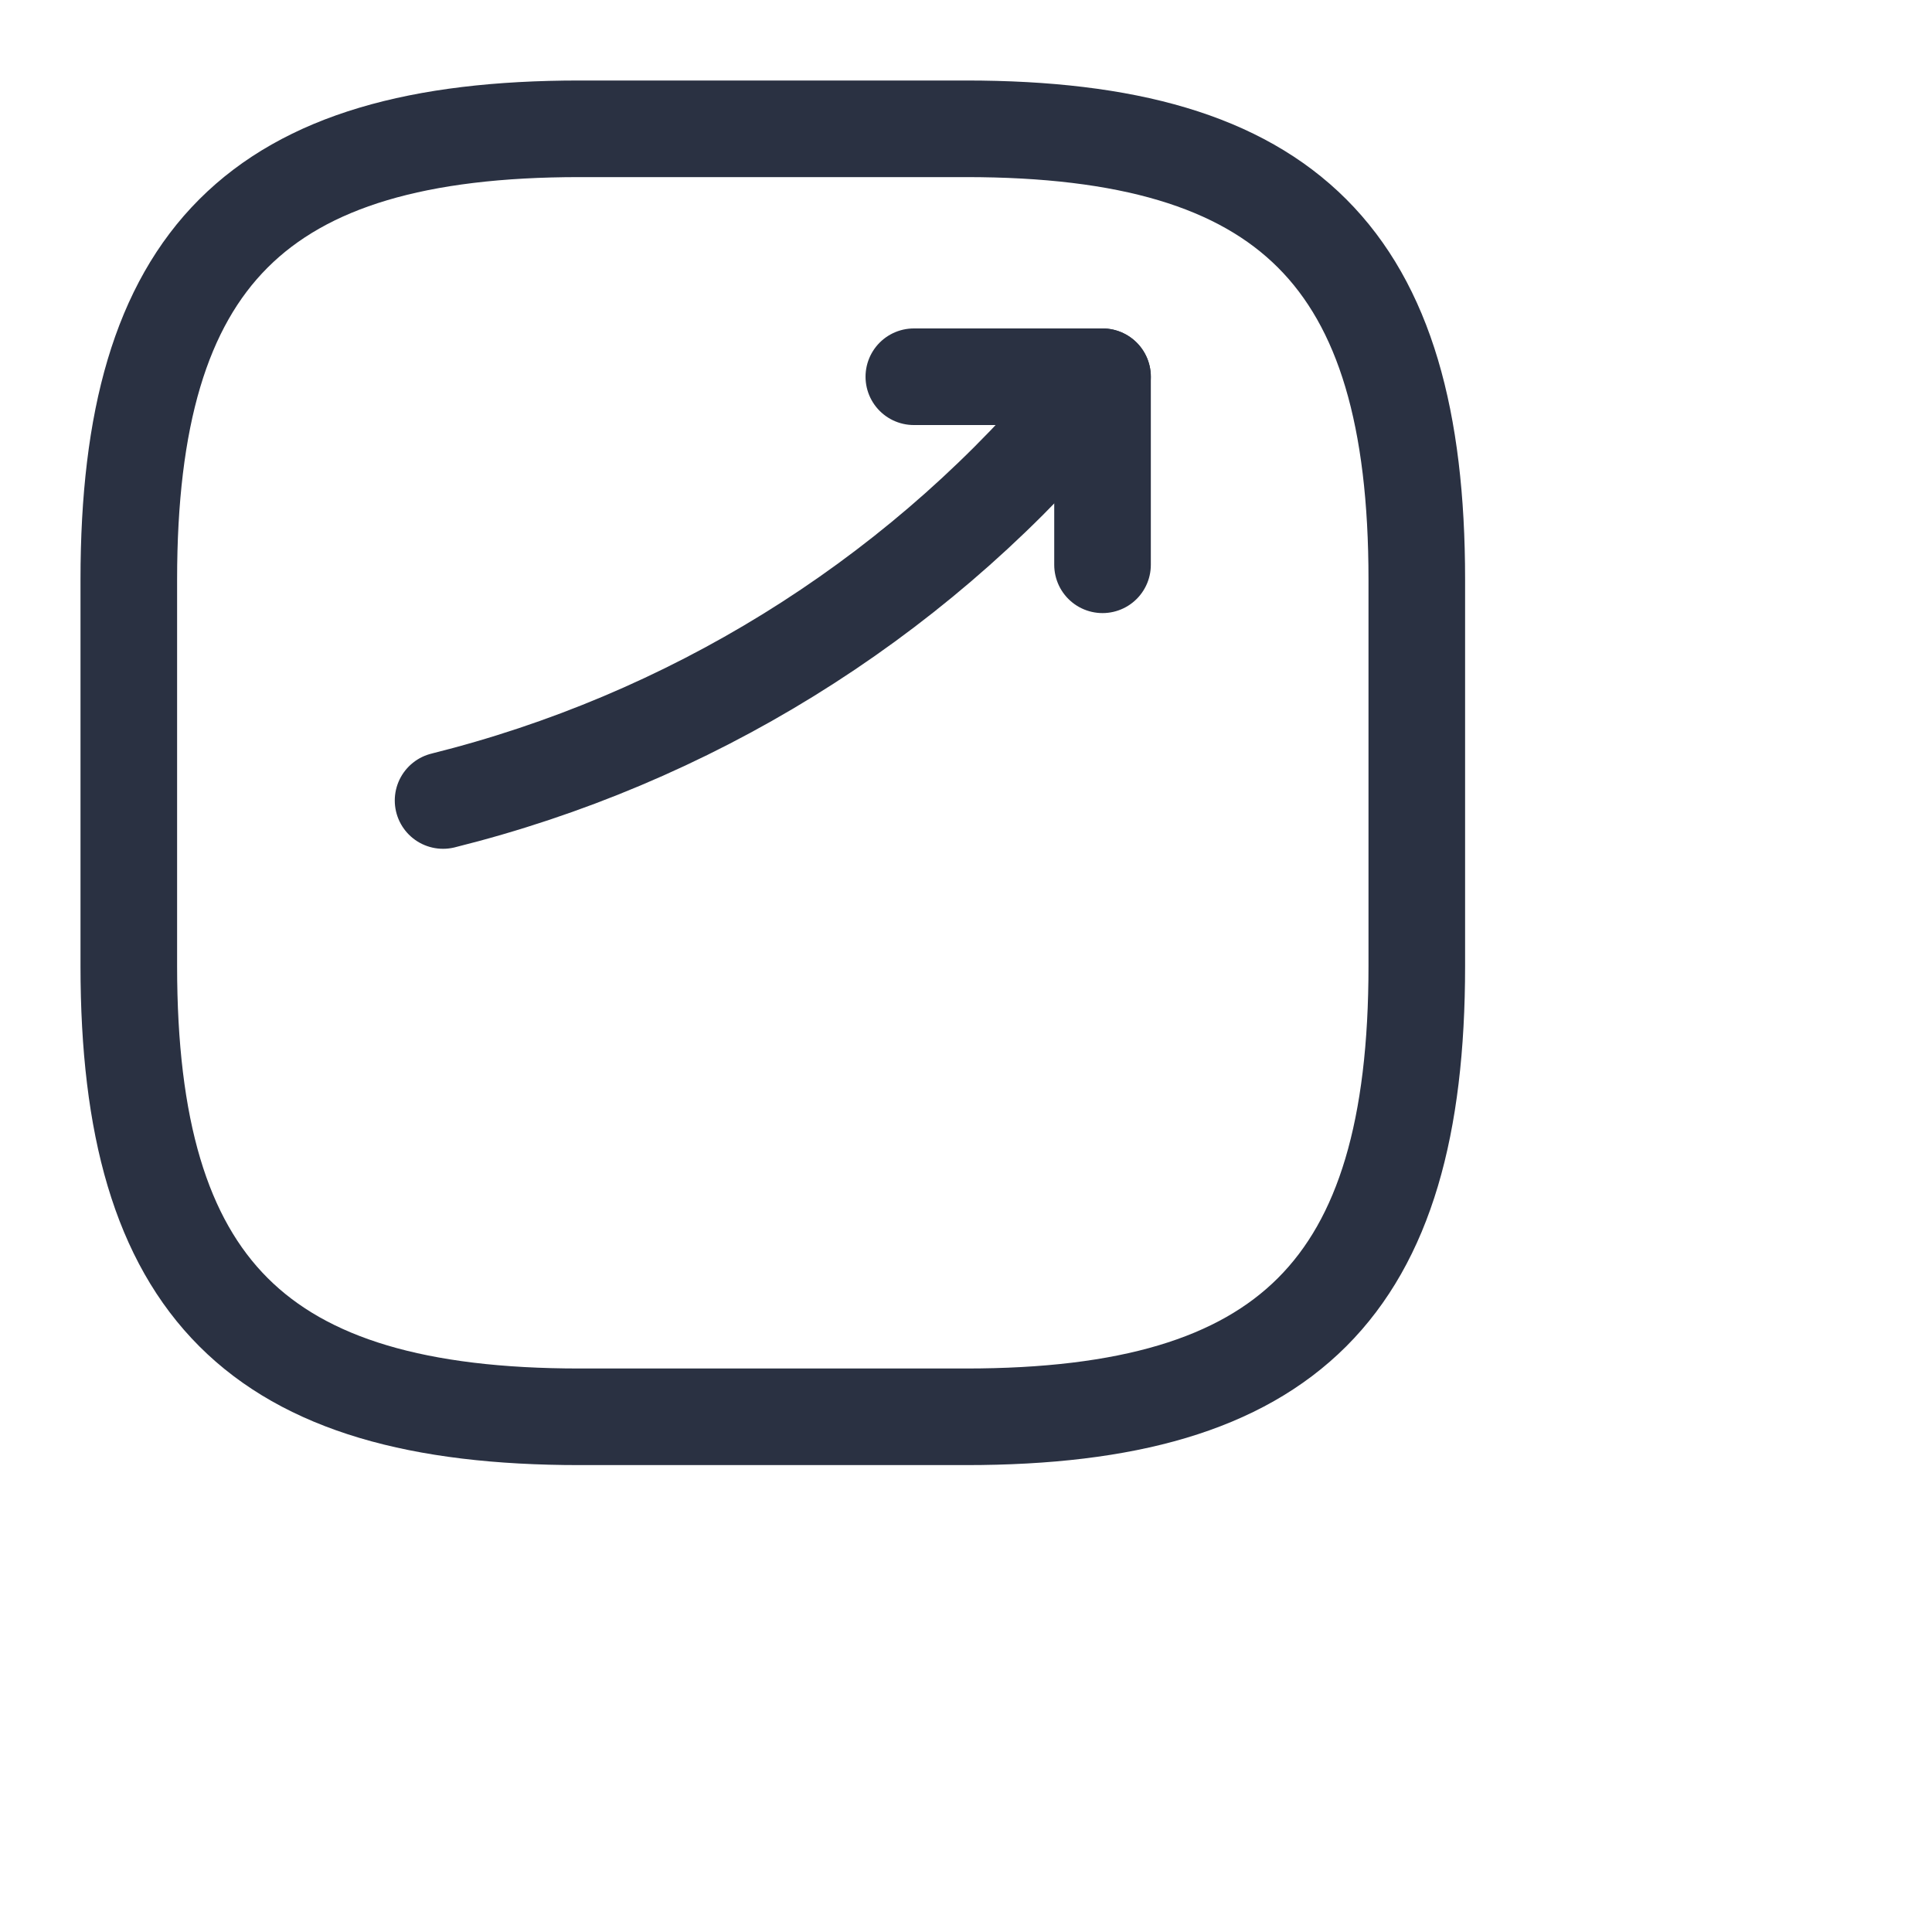 <svg width="25" height="25" viewBox="0 0 30 30" fill="none" xmlns="http://www.w3.org/2000/svg">
    <defs>
        <linearGradient id="gradient-fill" x1="0%" y1="0%" x2="100%" y2="100%">
            <stop offset="0%" style="stop-color: #2A3142; stop-opacity: 1" />
            <stop offset="100%" style="stop-color: #2A3142; stop-opacity: 1" />
        </linearGradient>
    </defs> 
    <path d="M6.88 18.15V16.08" stroke="url(#gradient-fill)" stroke-width="1.5" stroke-linecap="round"/>
    <path d="M12 18.15V14.01" stroke="url(#gradient-fill)" stroke-width="1.5" stroke-linecap="round"/>
    <path d="M17.12 18.15V11.93" stroke="url(#gradient-fill)" stroke-width="1.5" stroke-linecap="round"/>
    <path d="M17.12 5.85L16.66 6.39C14.11 9.37 10.69 11.48 6.88 12.43" stroke="url(#gradient-fill)" stroke-width="1.5" stroke-linecap="round"/>
    <path d="M14.19 5.85H17.12V8.77" stroke="url(#gradient-fill)" stroke-width="1.5" stroke-linecap="round" stroke-linejoin="round"/>
    <path d="M9 22H15C20 22 22 20 22 15V9C22 4 20 2 15 2H9C4 2 2 4 2 9V15C2 20 4 22 9 22Z" stroke="url(#gradient-fill)" stroke-width="1.5" stroke-linecap="round" stroke-linejoin="round"/>
</svg>